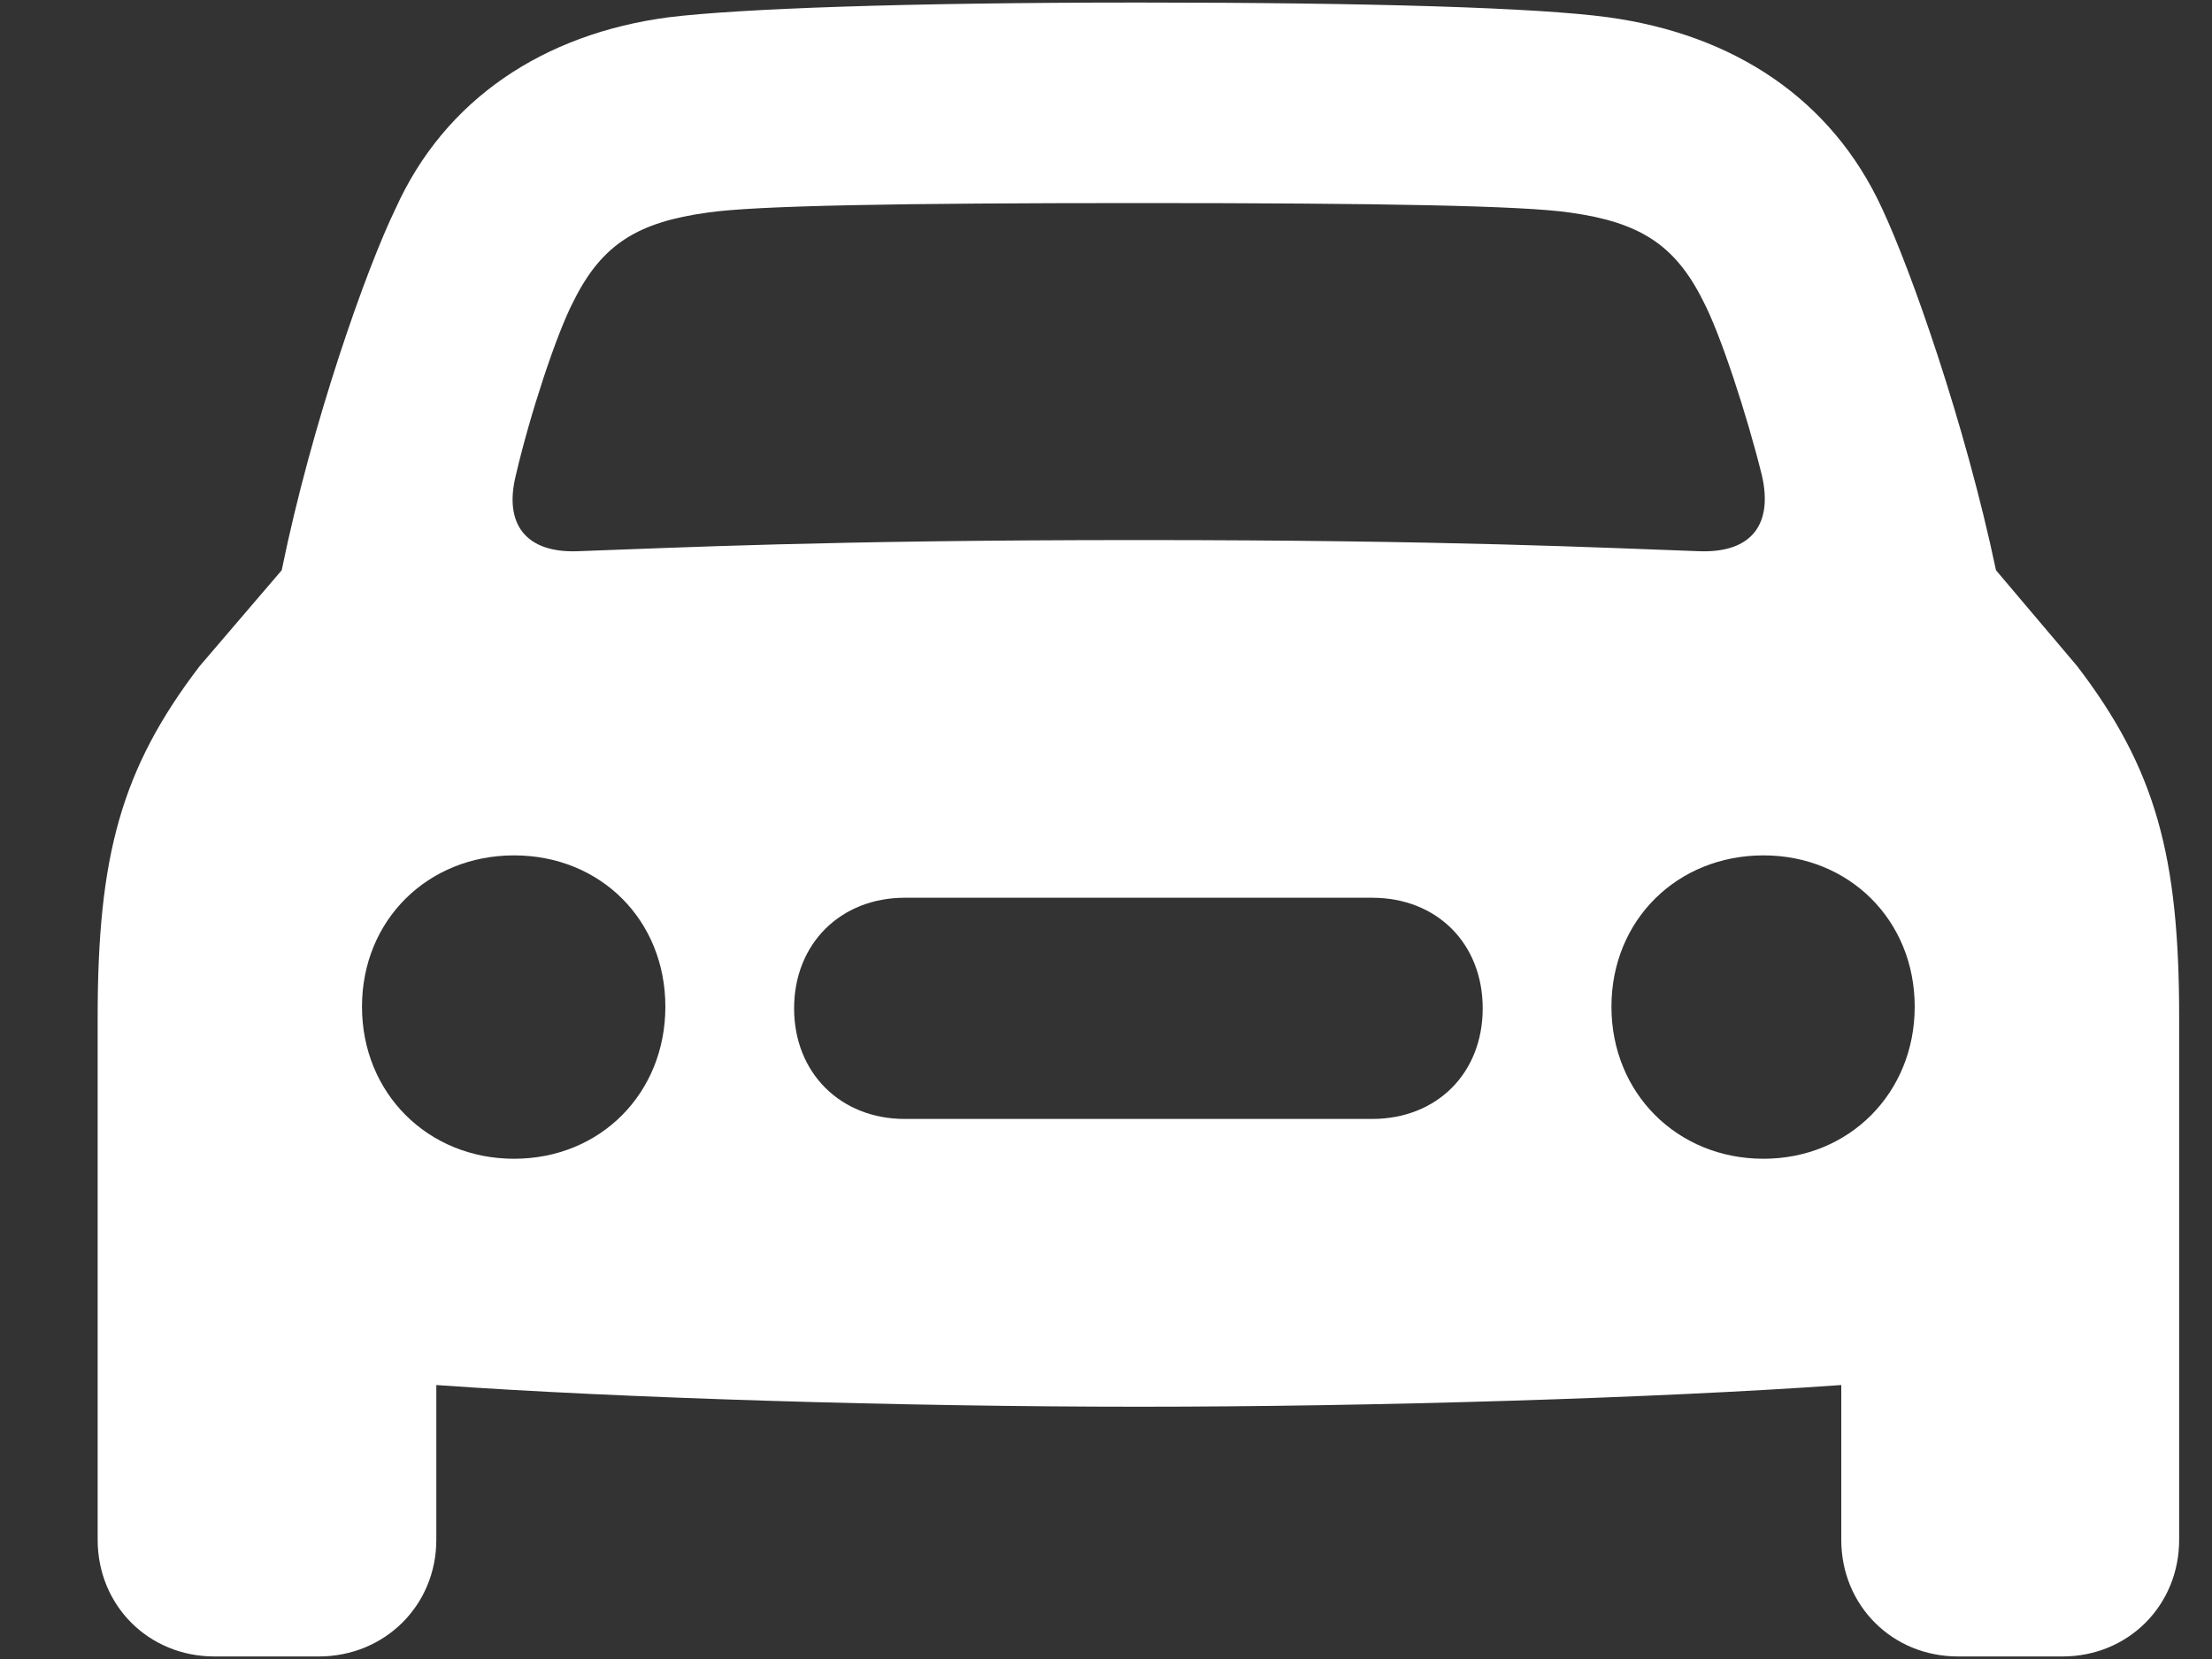 <svg width="20" height="15" viewBox="0 0 20 15" fill="none" xmlns="http://www.w3.org/2000/svg">
<rect x="0" y="0" width="20" height="15" fill="#333333" stroke="none"/>
<path d="M1.938 14.977H2.883C3.477 14.977 3.945 14.516 3.945 13.922V12.523C5.602 12.641 8.172 12.719 10.297 12.719C12.422 12.719 14.984 12.641 16.648 12.523V13.922C16.648 14.516 17.109 14.977 17.703 14.977H18.648C19.242 14.977 19.703 14.516 19.703 13.922V9.195C19.703 7.742 19.492 6.953 18.781 6.023L18.047 5.156C17.766 3.82 17.273 2.43 17.016 1.883C16.562 0.898 15.68 0.312 14.539 0.156C13.906 0.07 12.406 0.023 10.297 0.023C8.18 0.023 6.688 0.078 6.047 0.156C4.914 0.305 4.023 0.898 3.578 1.883C3.312 2.43 2.82 3.82 2.547 5.156L1.805 6.023C1.094 6.953 0.883 7.742 0.883 9.195V13.922C0.883 14.516 1.344 14.977 1.938 14.977ZM4.664 4.297C4.789 3.758 5.031 3.016 5.188 2.719C5.445 2.203 5.773 2.008 6.398 1.922C6.828 1.859 8.117 1.836 10.297 1.836C12.477 1.836 13.766 1.859 14.195 1.922C14.812 2.008 15.141 2.203 15.398 2.719C15.555 3.016 15.797 3.758 15.93 4.297C16.031 4.734 15.844 5 15.367 4.984C14.484 4.953 13.117 4.883 10.297 4.883C7.477 4.883 6.109 4.953 5.219 4.984C4.75 5 4.555 4.734 4.664 4.297ZM4.648 10.477C3.867 10.477 3.273 9.883 3.273 9.102C3.273 8.32 3.867 7.734 4.648 7.734C5.43 7.734 6.016 8.32 6.016 9.102C6.016 9.883 5.43 10.477 4.648 10.477ZM15.945 10.477C15.164 10.477 14.57 9.883 14.57 9.102C14.57 8.32 15.164 7.734 15.945 7.734C16.719 7.734 17.312 8.32 17.312 9.102C17.312 9.883 16.719 10.477 15.945 10.477ZM8.18 10.117C7.602 10.117 7.18 9.703 7.18 9.117C7.18 8.531 7.602 8.117 8.18 8.117H12.406C12.992 8.117 13.406 8.531 13.406 9.117C13.406 9.703 12.992 10.117 12.406 10.117H8.18Z" fill="white"/>
</svg>
